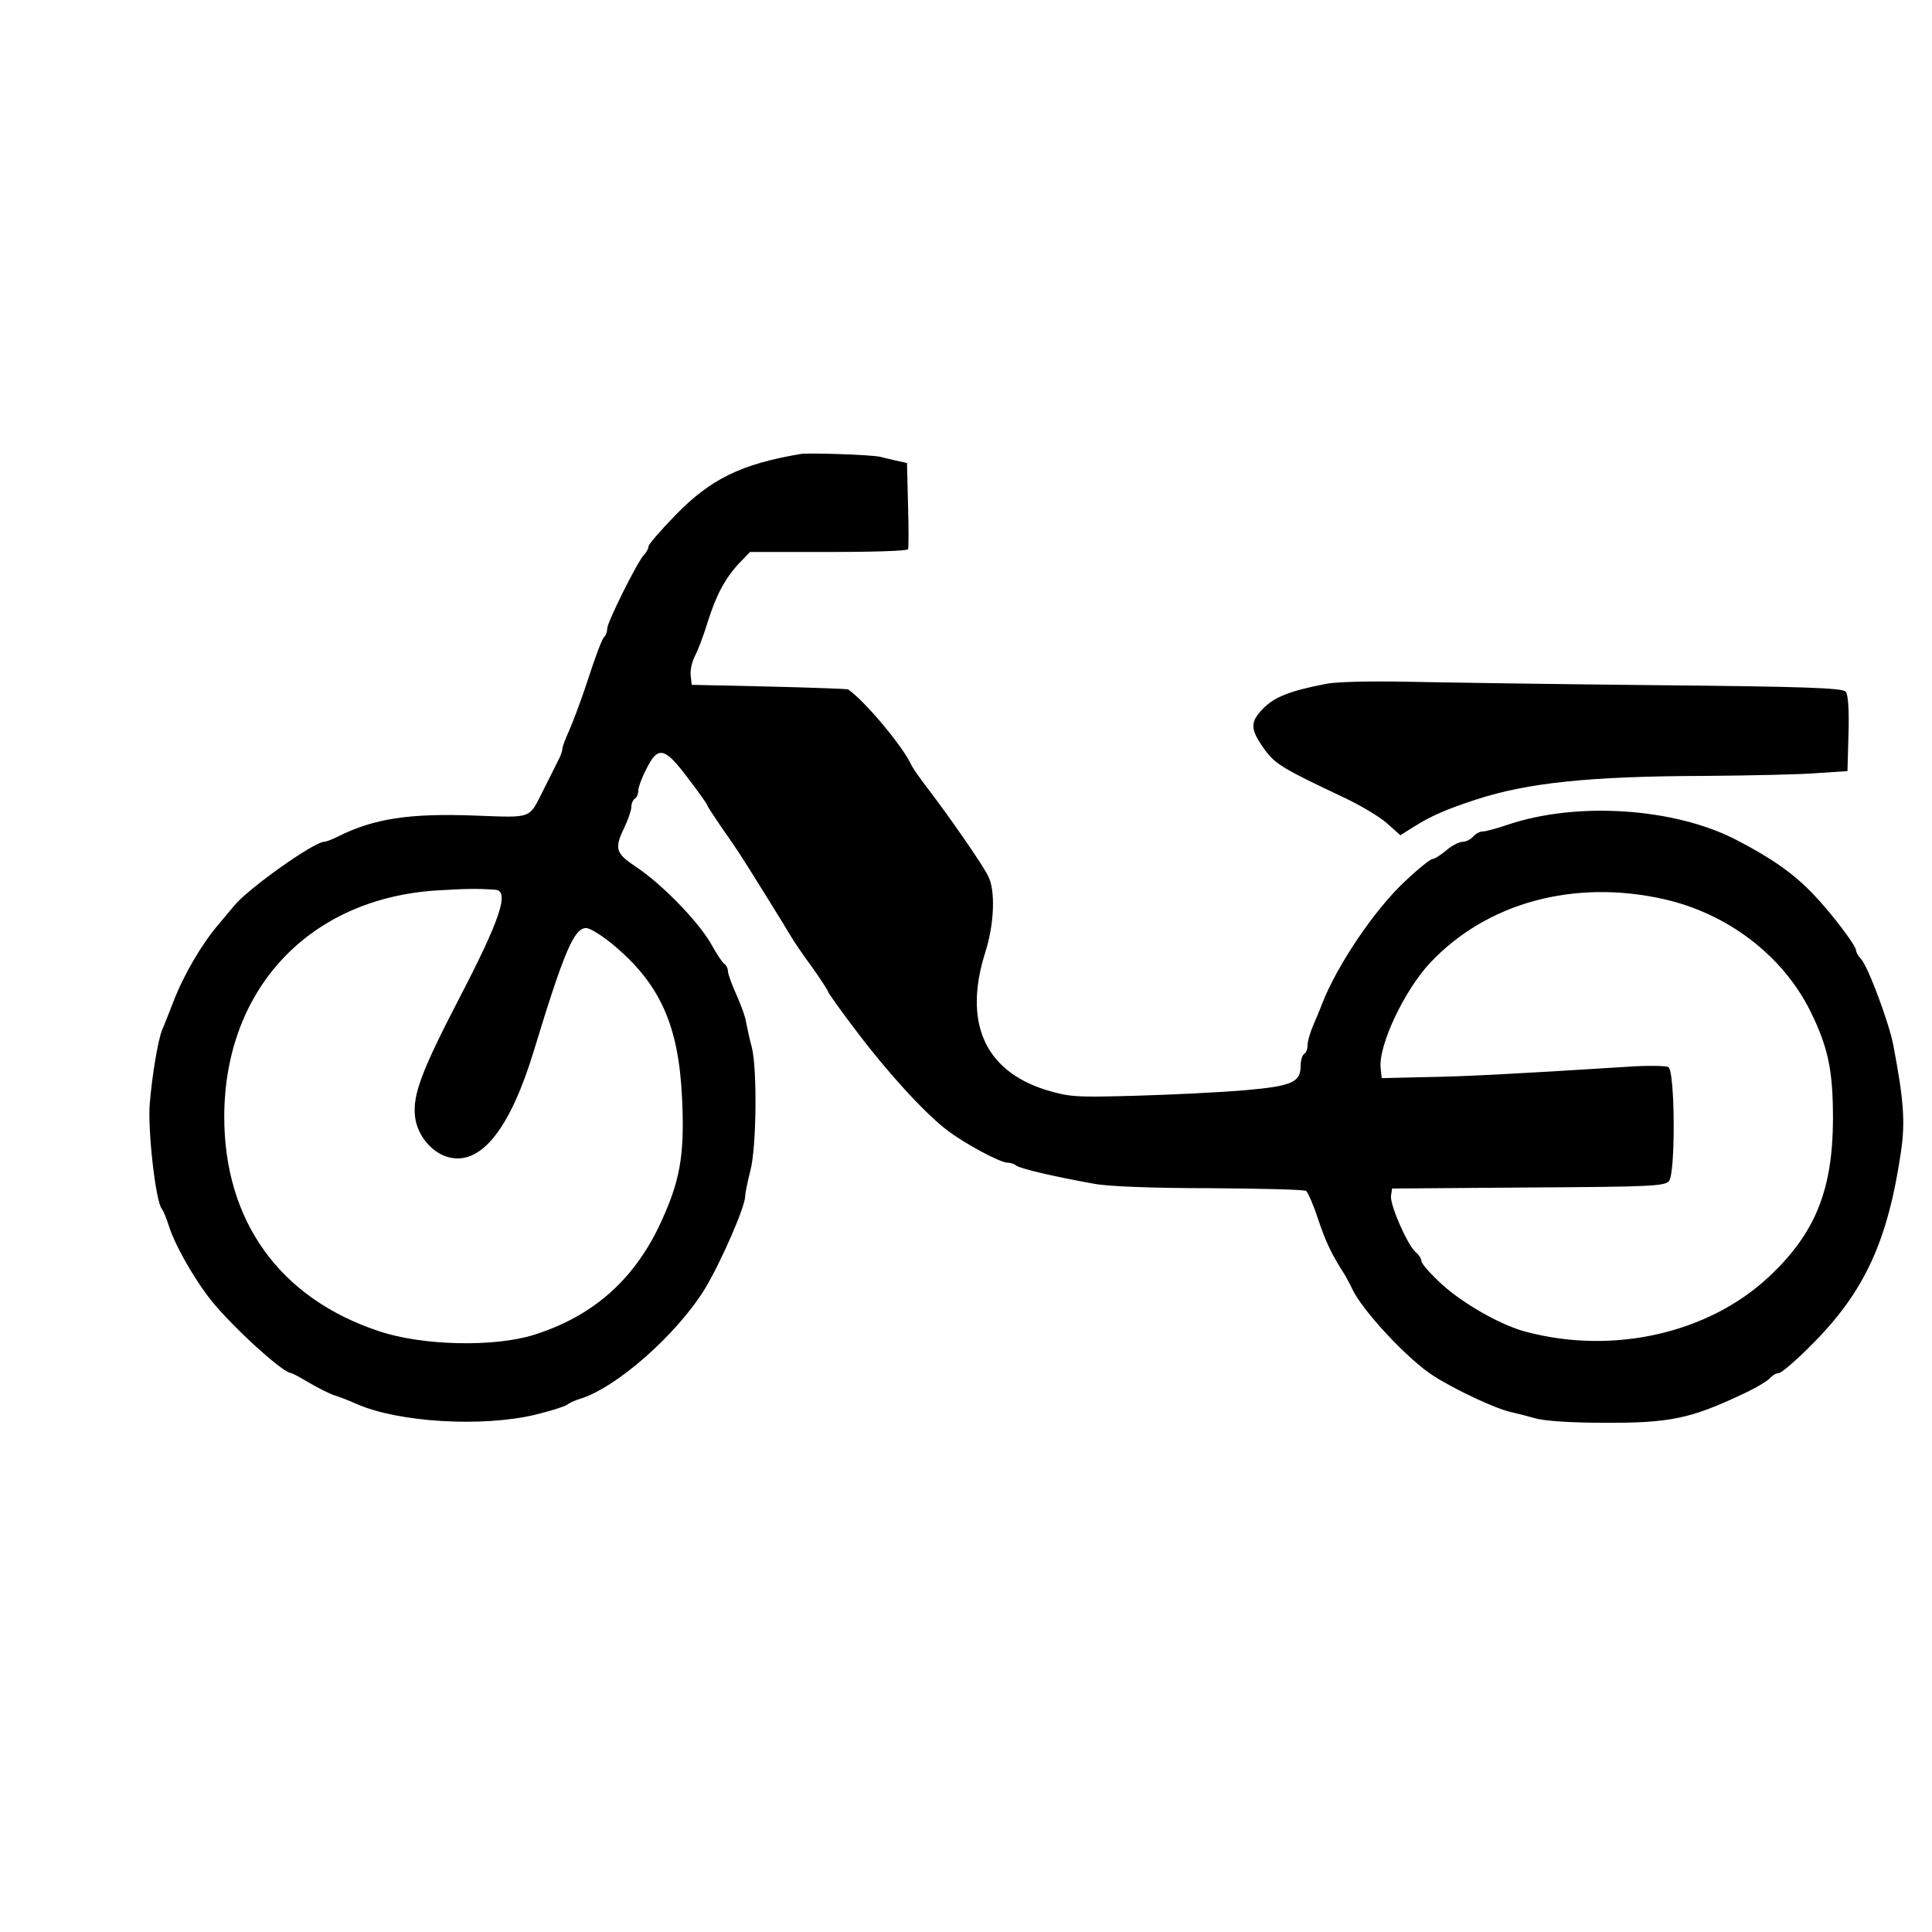 <svg xmlns="http://www.w3.org/2000/svg" width="28pt" height="28pt" viewBox="0 0 28 28" preserveAspectRatio="xMidYMid meet"><g transform="translate(0,28) scale(0.005,-0.005)" fill="#000000" stroke="none"><path d="M2320 4284 c-171 -29 -260 -72 -362 -177 -43 -44 -78 -85 -78 -90 0 -6 -6 -18 -14 -26 -20 -22 -106 -195 -106 -213 0 -8 -3 -18 -7 -22 -8 -7 -23 -47 -59 -156 -14 -41 -34 -94 -44 -117 -11 -24 -20 -48 -20 -54 0 -6 -6 -23 -14 -37 -7 -15 -26 -52 -41 -82 -43 -85 -29 -80 -199 -74 -189 7 -292 -8 -399 -62 -16 -8 -33 -14 -37 -14 -30 0 -220 -135 -261 -185 -4 -5 -25 -30 -46 -55 -48 -56 -101 -146 -131 -225 -13 -33 -27 -69 -32 -80 -12 -30 -29 -130 -36 -215 -6 -76 17 -282 35 -304 5 -6 14 -29 21 -51 16 -50 63 -135 111 -200 55 -75 218 -225 243 -225 3 0 27 -13 54 -29 27 -16 60 -32 73 -36 13 -4 42 -15 64 -25 121 -53 362 -67 515 -31 45 11 87 24 93 29 7 5 23 13 37 17 105 31 281 186 363 319 46 76 117 238 117 269 0 9 7 42 15 74 18 67 20 297 4 358 -6 22 -13 54 -16 70 -2 17 -16 54 -29 83 -13 29 -24 59 -24 67 0 7 -4 16 -9 20 -6 3 -24 30 -41 61 -38 65 -141 171 -216 221 -60 40 -64 53 -34 115 11 23 20 50 20 59 0 10 5 21 10 24 6 3 10 14 10 23 0 9 10 37 23 62 34 69 53 65 120 -24 32 -42 57 -77 57 -80 0 -2 18 -30 40 -62 23 -33 47 -68 54 -79 20 -30 139 -222 151 -243 6 -10 31 -48 58 -84 26 -37 47 -69 47 -72 0 -3 36 -54 81 -113 91 -121 198 -238 263 -288 52 -40 155 -95 176 -95 9 0 20 -4 25 -8 10 -9 108 -32 225 -53 39 -8 173 -13 335 -13 149 -1 275 -4 281 -8 5 -4 21 -40 34 -80 22 -66 40 -105 78 -163 6 -11 16 -29 21 -40 28 -62 162 -206 236 -253 66 -42 182 -96 225 -105 14 -3 45 -11 70 -18 27 -8 107 -13 200 -13 189 -1 251 12 401 83 37 17 72 38 79 46 7 8 18 15 26 15 7 0 51 37 96 83 152 152 220 299 258 558 13 87 8 151 -22 309 -12 64 -73 228 -94 251 -8 8 -14 19 -14 24 0 14 -72 109 -124 163 -57 60 -123 106 -224 158 -180 93 -464 111 -663 43 -30 -10 -62 -19 -71 -19 -9 0 -21 -7 -28 -15 -7 -8 -21 -15 -30 -15 -10 0 -32 -11 -48 -25 -17 -14 -34 -25 -40 -25 -6 0 -42 -29 -80 -65 -88 -82 -197 -244 -240 -355 -5 -14 -17 -42 -26 -63 -9 -21 -16 -46 -16 -57 0 -10 -4 -22 -10 -25 -5 -3 -10 -19 -10 -34 0 -48 -24 -59 -160 -71 -69 -6 -210 -13 -315 -16 -179 -5 -194 -4 -264 17 -178 56 -239 197 -175 399 26 81 30 180 8 221 -17 35 -116 177 -179 259 -19 25 -38 52 -42 60 -25 56 -136 188 -185 222 -2 1 -104 5 -228 8 l-225 5 -3 27 c-2 15 4 41 13 58 9 17 25 60 36 96 25 80 51 128 92 172 l31 32 227 0 c125 0 229 3 231 8 2 4 2 62 0 128 l-3 122 -32 7 c-18 4 -38 9 -46 11 -27 6 -207 12 -231 8z m-884 -1263 c42 -3 13 -88 -105 -315 -110 -212 -135 -280 -128 -342 6 -57 53 -111 105 -120 90 -17 172 89 239 309 88 289 117 357 152 357 11 0 43 -20 73 -44 140 -115 195 -235 205 -449 8 -169 -6 -243 -67 -372 -76 -158 -194 -261 -362 -314 -114 -36 -322 -32 -448 10 -289 95 -451 320 -450 625 2 369 247 629 615 653 87 5 116 6 171 2z m3386 -27 c187 -42 347 -165 427 -328 51 -105 64 -170 64 -311 -1 -206 -52 -331 -187 -457 -174 -162 -448 -225 -700 -159 -72 18 -180 79 -244 136 -34 31 -62 62 -62 70 0 7 -8 19 -17 26 -23 20 -75 137 -71 163 l3 21 395 3 c357 2 396 4 408 19 19 26 17 319 -2 330 -8 4 -61 5 -118 1 -332 -21 -467 -28 -583 -30 l-130 -3 -3 28 c-8 65 69 228 145 308 164 173 416 241 675 183z"></path><path d="M3845 3618 c-105 -20 -151 -38 -184 -72 -39 -40 -38 -60 7 -122 30 -39 50 -52 226 -135 49 -23 106 -57 127 -76 l38 -34 38 24 c51 32 94 51 183 80 148 48 327 67 659 68 130 1 277 4 326 8 l90 6 3 109 c2 68 -1 113 -8 121 -9 11 -119 15 -553 19 -298 3 -623 8 -722 10 -99 2 -202 0 -230 -6z"></path></g></svg>